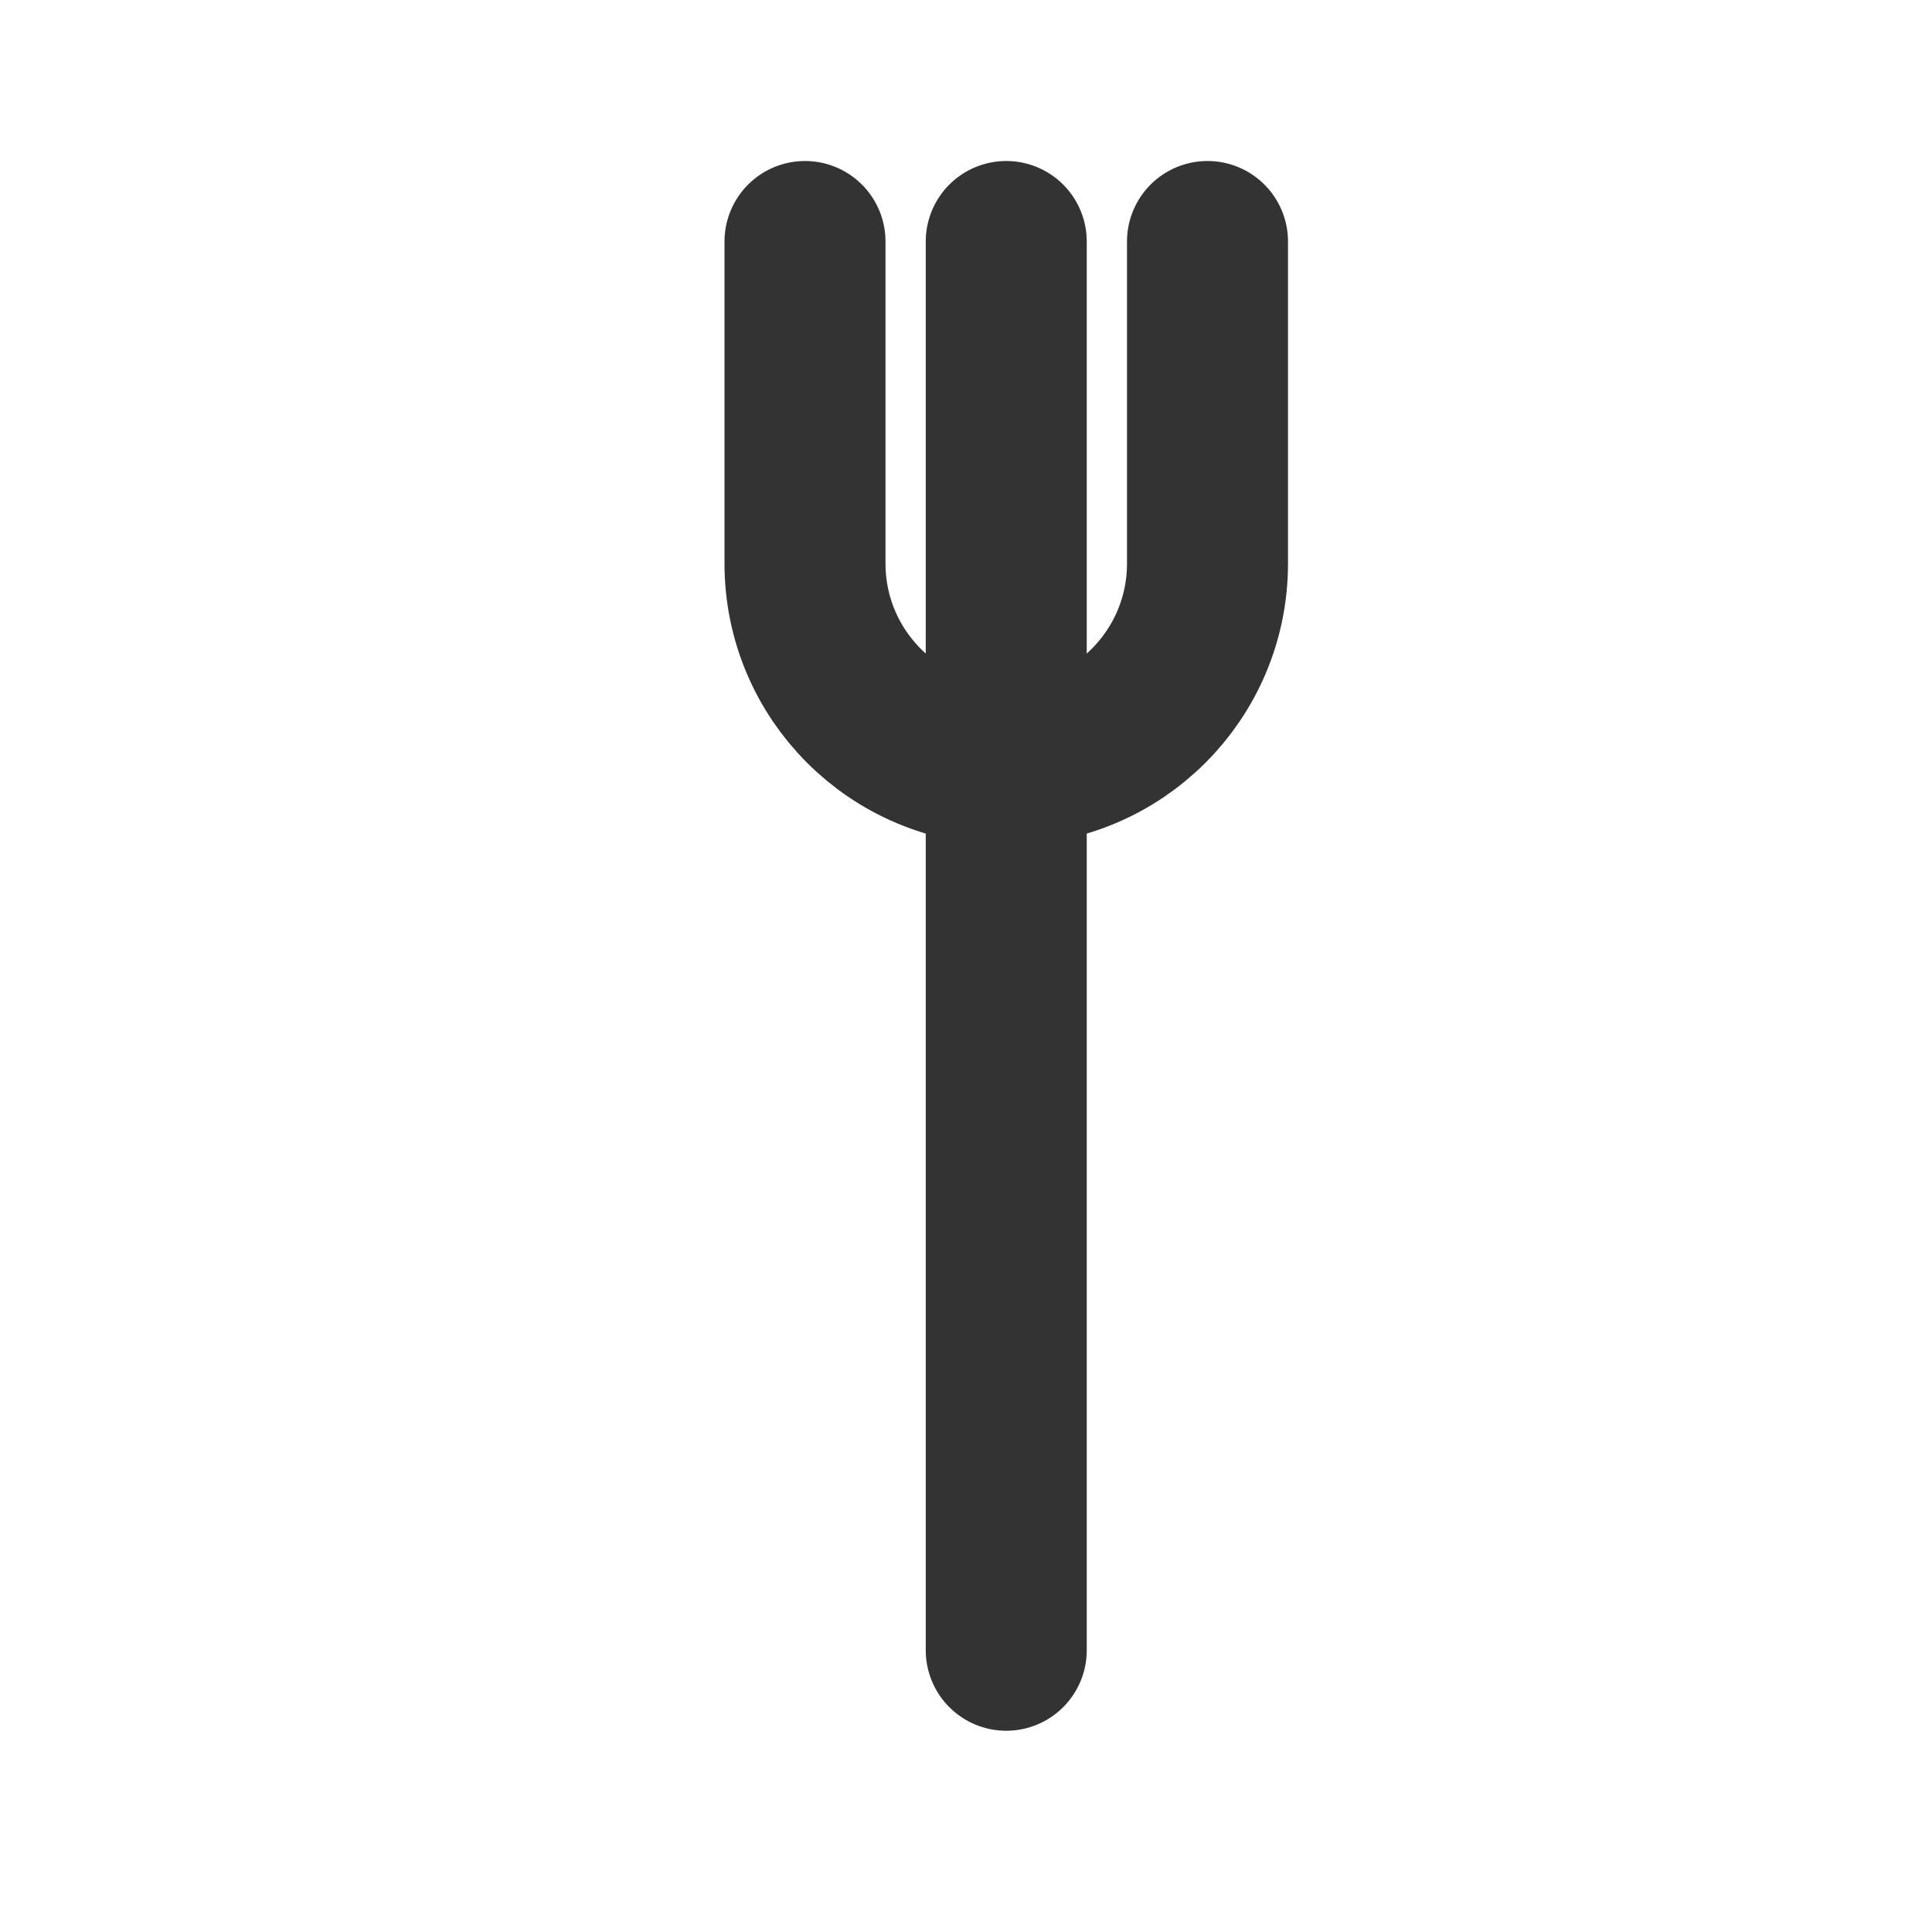 <?xml version="1.0" encoding="utf-8"?><!-- Uploaded to: SVG Repo, www.svgrepo.com, Generator: SVG Repo Mixer Tools -->
<svg width="800px" height="800px" viewBox="0 0 24 24" fill="none" xmlns="http://www.w3.org/2000/svg">
<path d="M12.5 3V20.5" stroke="#333333" stroke-width="2" stroke-linecap="round" stroke-linejoin="round"/>
<path d="M15 3V7C15 8.381 13.881 9.5 12.5 9.5C11.119 9.5 10 8.381 10 7L10 3" stroke="#333333" stroke-width="2" stroke-linecap="round" stroke-linejoin="round"/>
</svg>